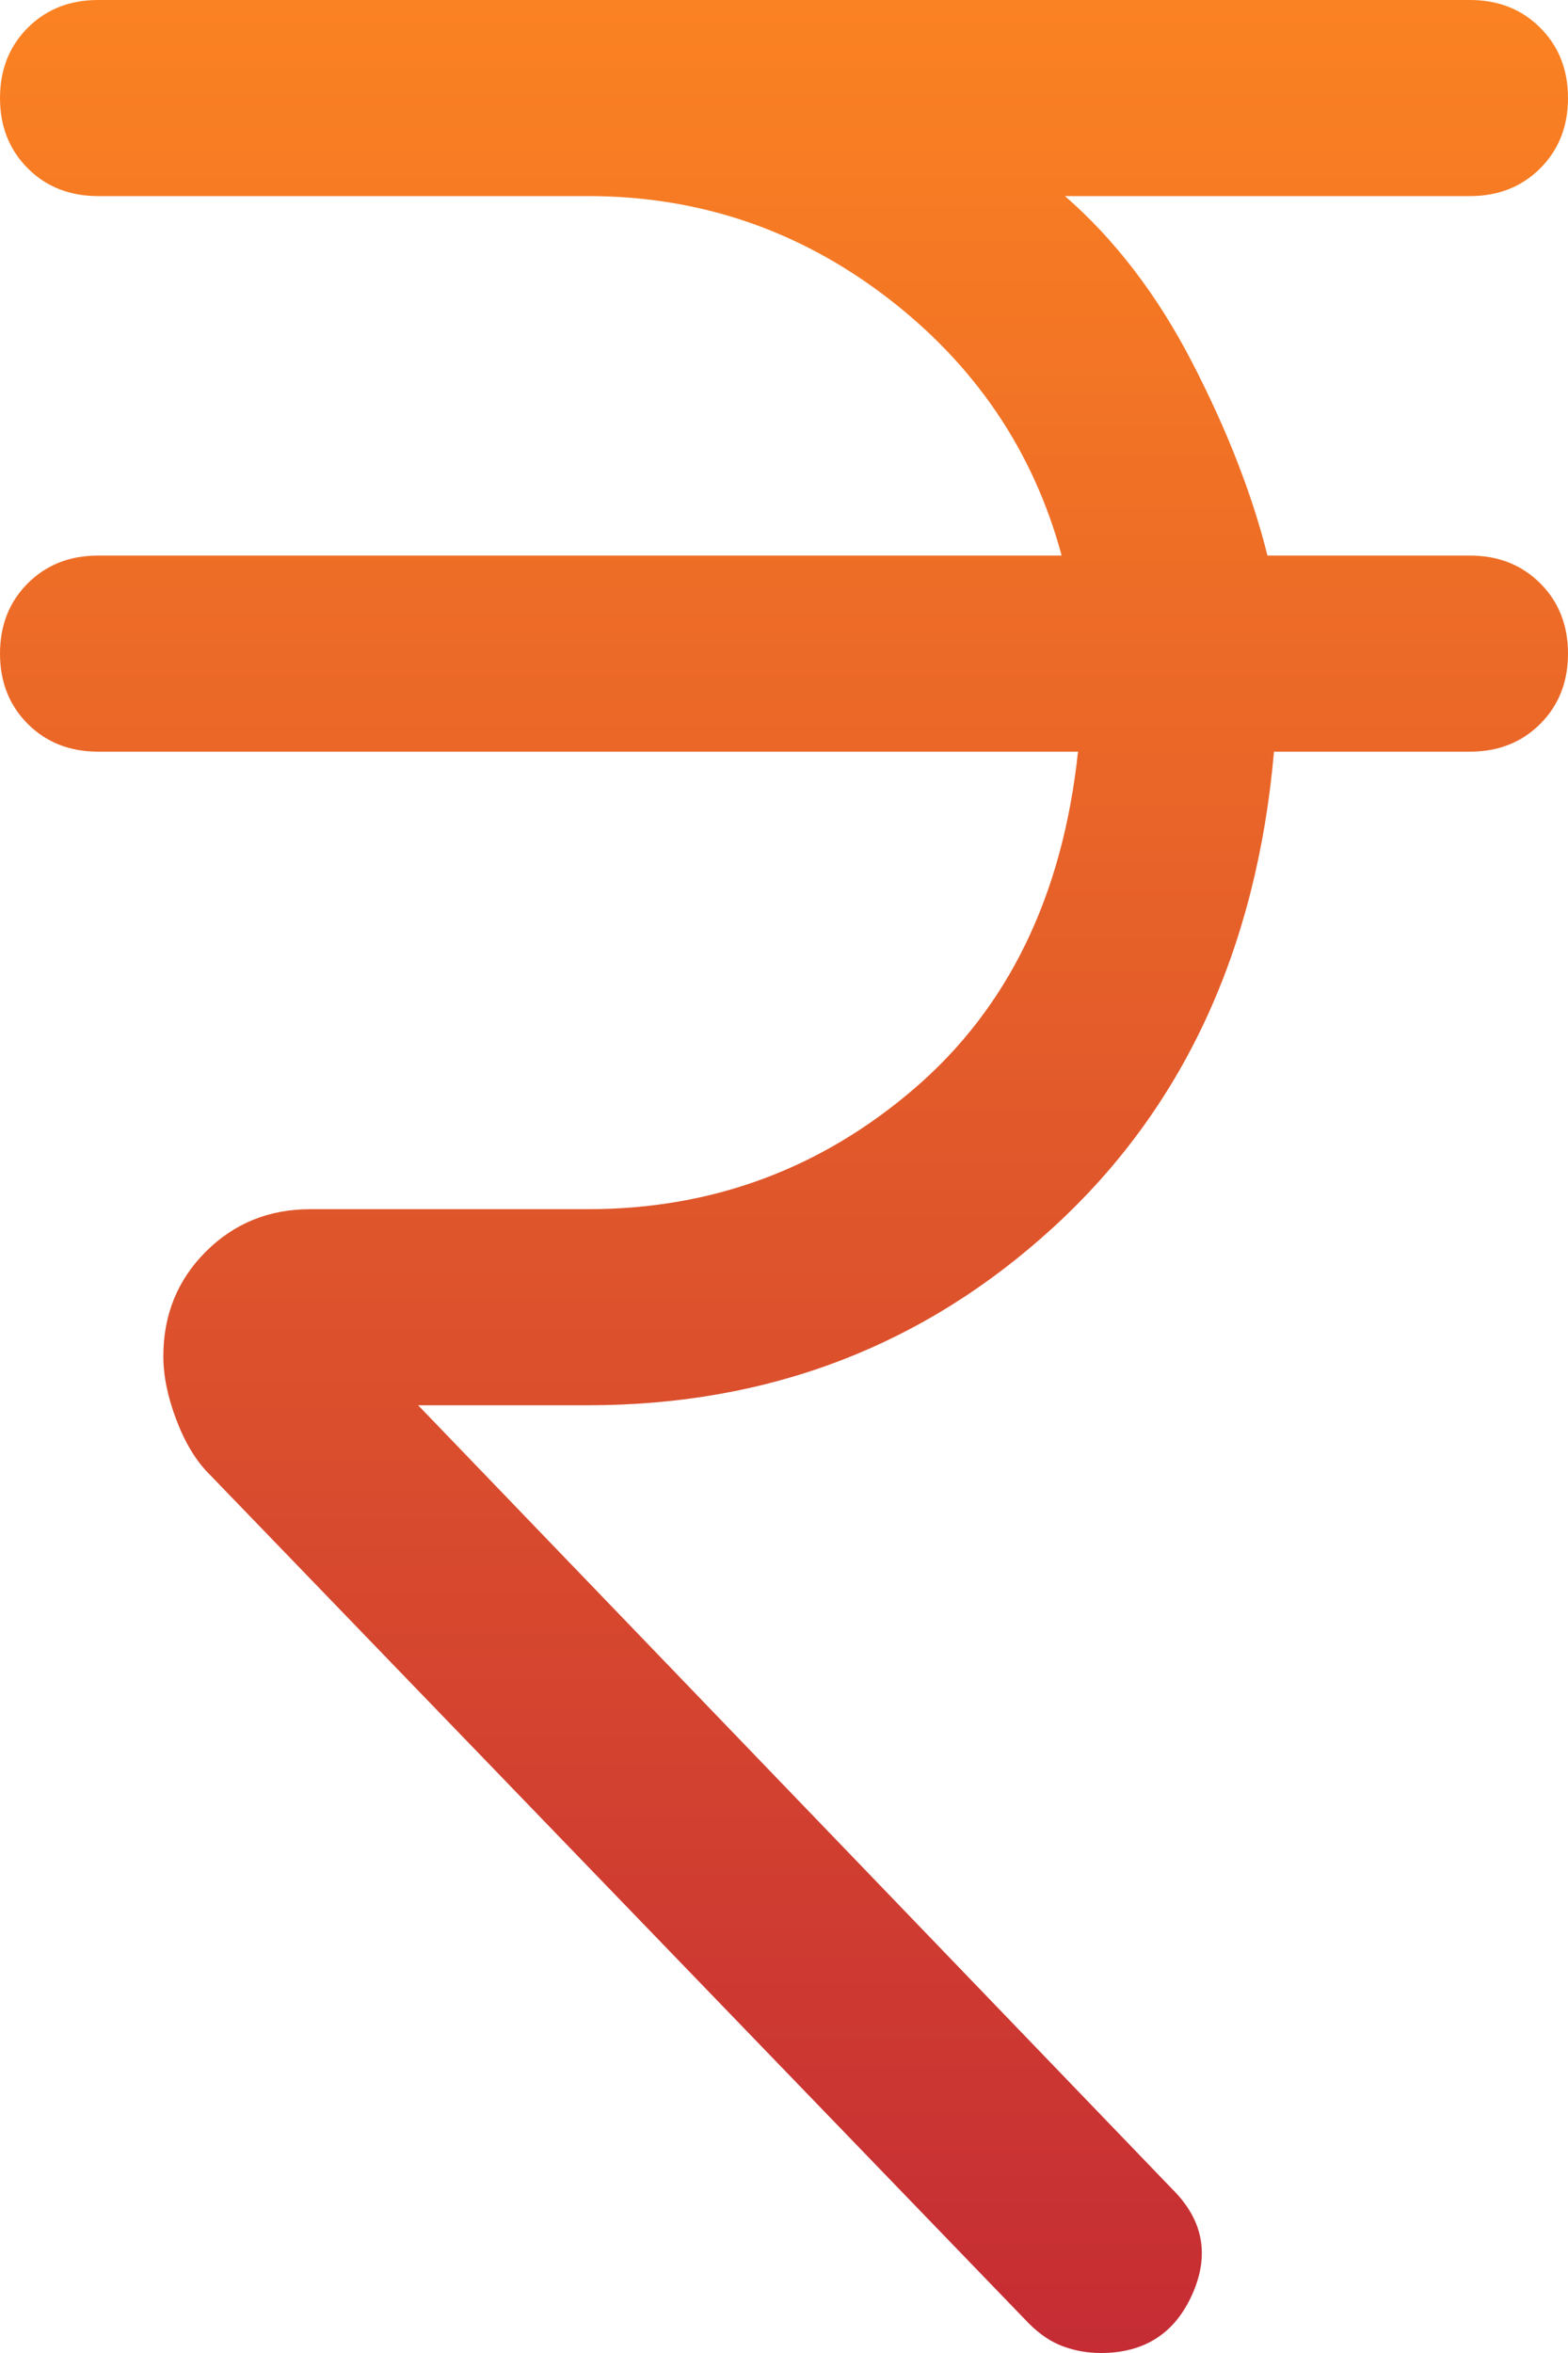 <svg width="60" height="90" viewBox="0 0 60 90" fill="none" xmlns="http://www.w3.org/2000/svg">
<path d="M42.125 90C41.625 90 41.146 89.917 40.688 89.75C40.229 89.583 39.792 89.292 39.375 88.875L8 56.375C7.5 55.875 7.083 55.188 6.75 54.312C6.417 53.438 6.25 52.625 6.25 51.875C6.25 50.292 6.792 48.958 7.875 47.875C8.958 46.792 10.292 46.25 11.875 46.25H22.5C27.25 46.25 31.417 44.708 35 41.625C38.583 38.542 40.667 34.25 41.25 28.75H3.75C2.667 28.75 1.771 28.396 1.062 27.688C0.354 26.979 0 26.083 0 25C0 23.917 0.354 23.021 1.062 22.312C1.771 21.604 2.667 21.25 3.75 21.25H40.625C39.542 17.25 37.312 13.958 33.938 11.375C30.562 8.792 26.75 7.5 22.5 7.5H3.75C2.667 7.5 1.771 7.146 1.062 6.438C0.354 5.729 0 4.833 0 3.75C0 2.667 0.354 1.771 1.062 1.062C1.771 0.354 2.667 0 3.75 0H56.25C57.333 0 58.229 0.354 58.938 1.062C59.646 1.771 60 2.667 60 3.75C60 4.833 59.646 5.729 58.938 6.438C58.229 7.146 57.333 7.5 56.25 7.5H40.75C42.667 9.167 44.292 11.292 45.625 13.875C46.958 16.458 47.917 18.917 48.5 21.25H56.25C57.333 21.25 58.229 21.604 58.938 22.312C59.646 23.021 60 23.917 60 25C60 26.083 59.646 26.979 58.938 27.688C58.229 28.396 57.333 28.75 56.25 28.75H48.75C48.083 36.333 45.271 42.396 40.312 46.938C35.354 51.479 29.417 53.75 22.5 53.75H16L44.875 83.75C46.042 84.917 46.292 86.25 45.625 87.75C44.958 89.25 43.792 90 42.125 90Z" fill="url(#paint0_linear_211_1781)"/>
<defs>
<linearGradient id="paint0_linear_211_1781" x1="30" y1="0" x2="30" y2="90" gradientUnits="userSpaceOnUse">
<stop stop-color="#FB8222"/>
<stop offset="1" stop-color="#C52C34"/>
</linearGradient>
</defs>
</svg>
